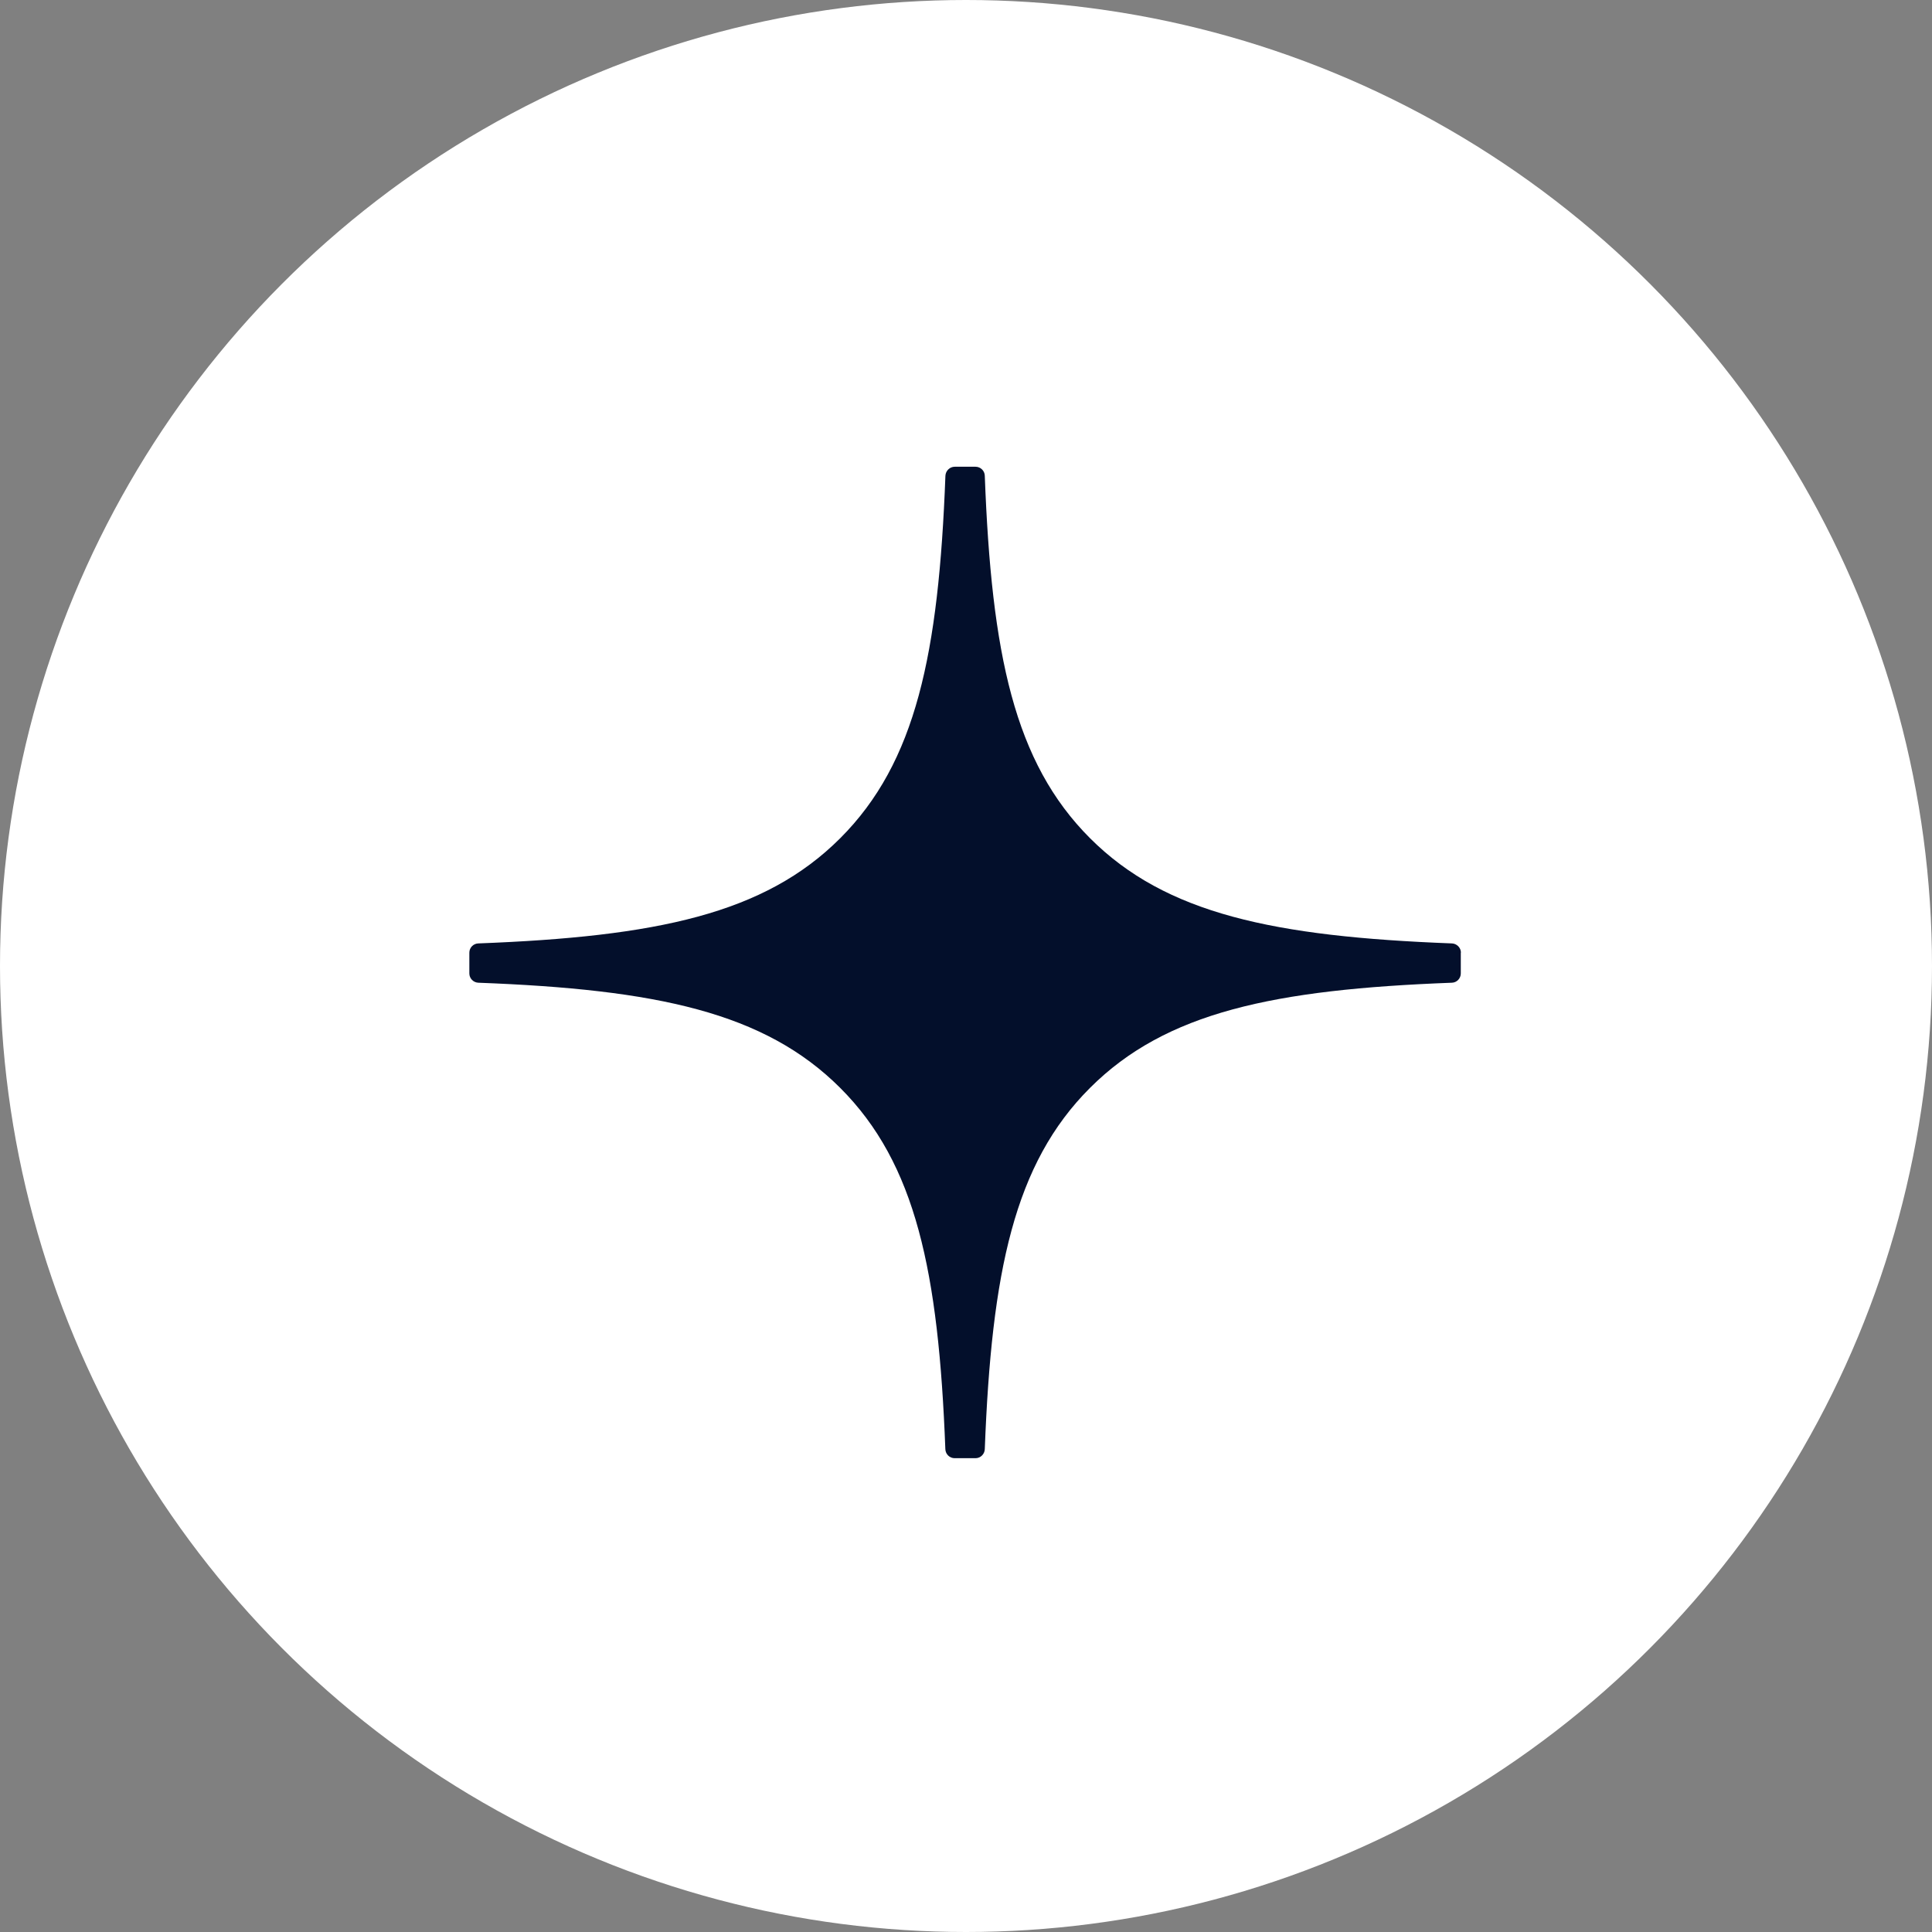 <?xml version="1.0" encoding="UTF-8"?> <svg xmlns="http://www.w3.org/2000/svg" width="29" height="29" viewBox="0 0 29 29" fill="none"><rect x="0" y="0" width="29" height="29" fill="#808080" stroke="none"/><circle cx="14.5" cy="14.5" r="14.5" fill="white"></circle><g clip-path="url(#clip0_241_73)"><path d="M21.929 14.3C21.929 14.226 21.868 14.164 21.794 14.161C19.124 14.059 17.499 13.719 16.362 12.582C15.223 11.443 14.883 9.817 14.782 7.141C14.78 7.066 14.718 7.006 14.643 7.006H14.331C14.257 7.006 14.195 7.066 14.191 7.141C14.09 9.815 13.751 11.443 12.612 12.582C11.474 13.72 9.85 14.059 7.18 14.161C7.105 14.163 7.045 14.225 7.045 14.3V14.612C7.045 14.686 7.105 14.748 7.18 14.751C9.85 14.852 11.475 15.193 12.612 16.33C13.749 17.466 14.088 19.088 14.19 21.753C14.193 21.828 14.254 21.888 14.33 21.888H14.643C14.717 21.888 14.779 21.828 14.782 21.753C14.884 19.088 15.224 17.466 16.361 16.33C17.499 15.192 19.122 14.852 21.793 14.751C21.867 14.749 21.927 14.687 21.927 14.612V14.3H21.929Z" fill="#030F2B"></path></g><defs><clipPath id="clip0_241_73"><rect width="15" height="15" fill="white" transform="translate(7 7)"></rect></clipPath></defs></svg> 